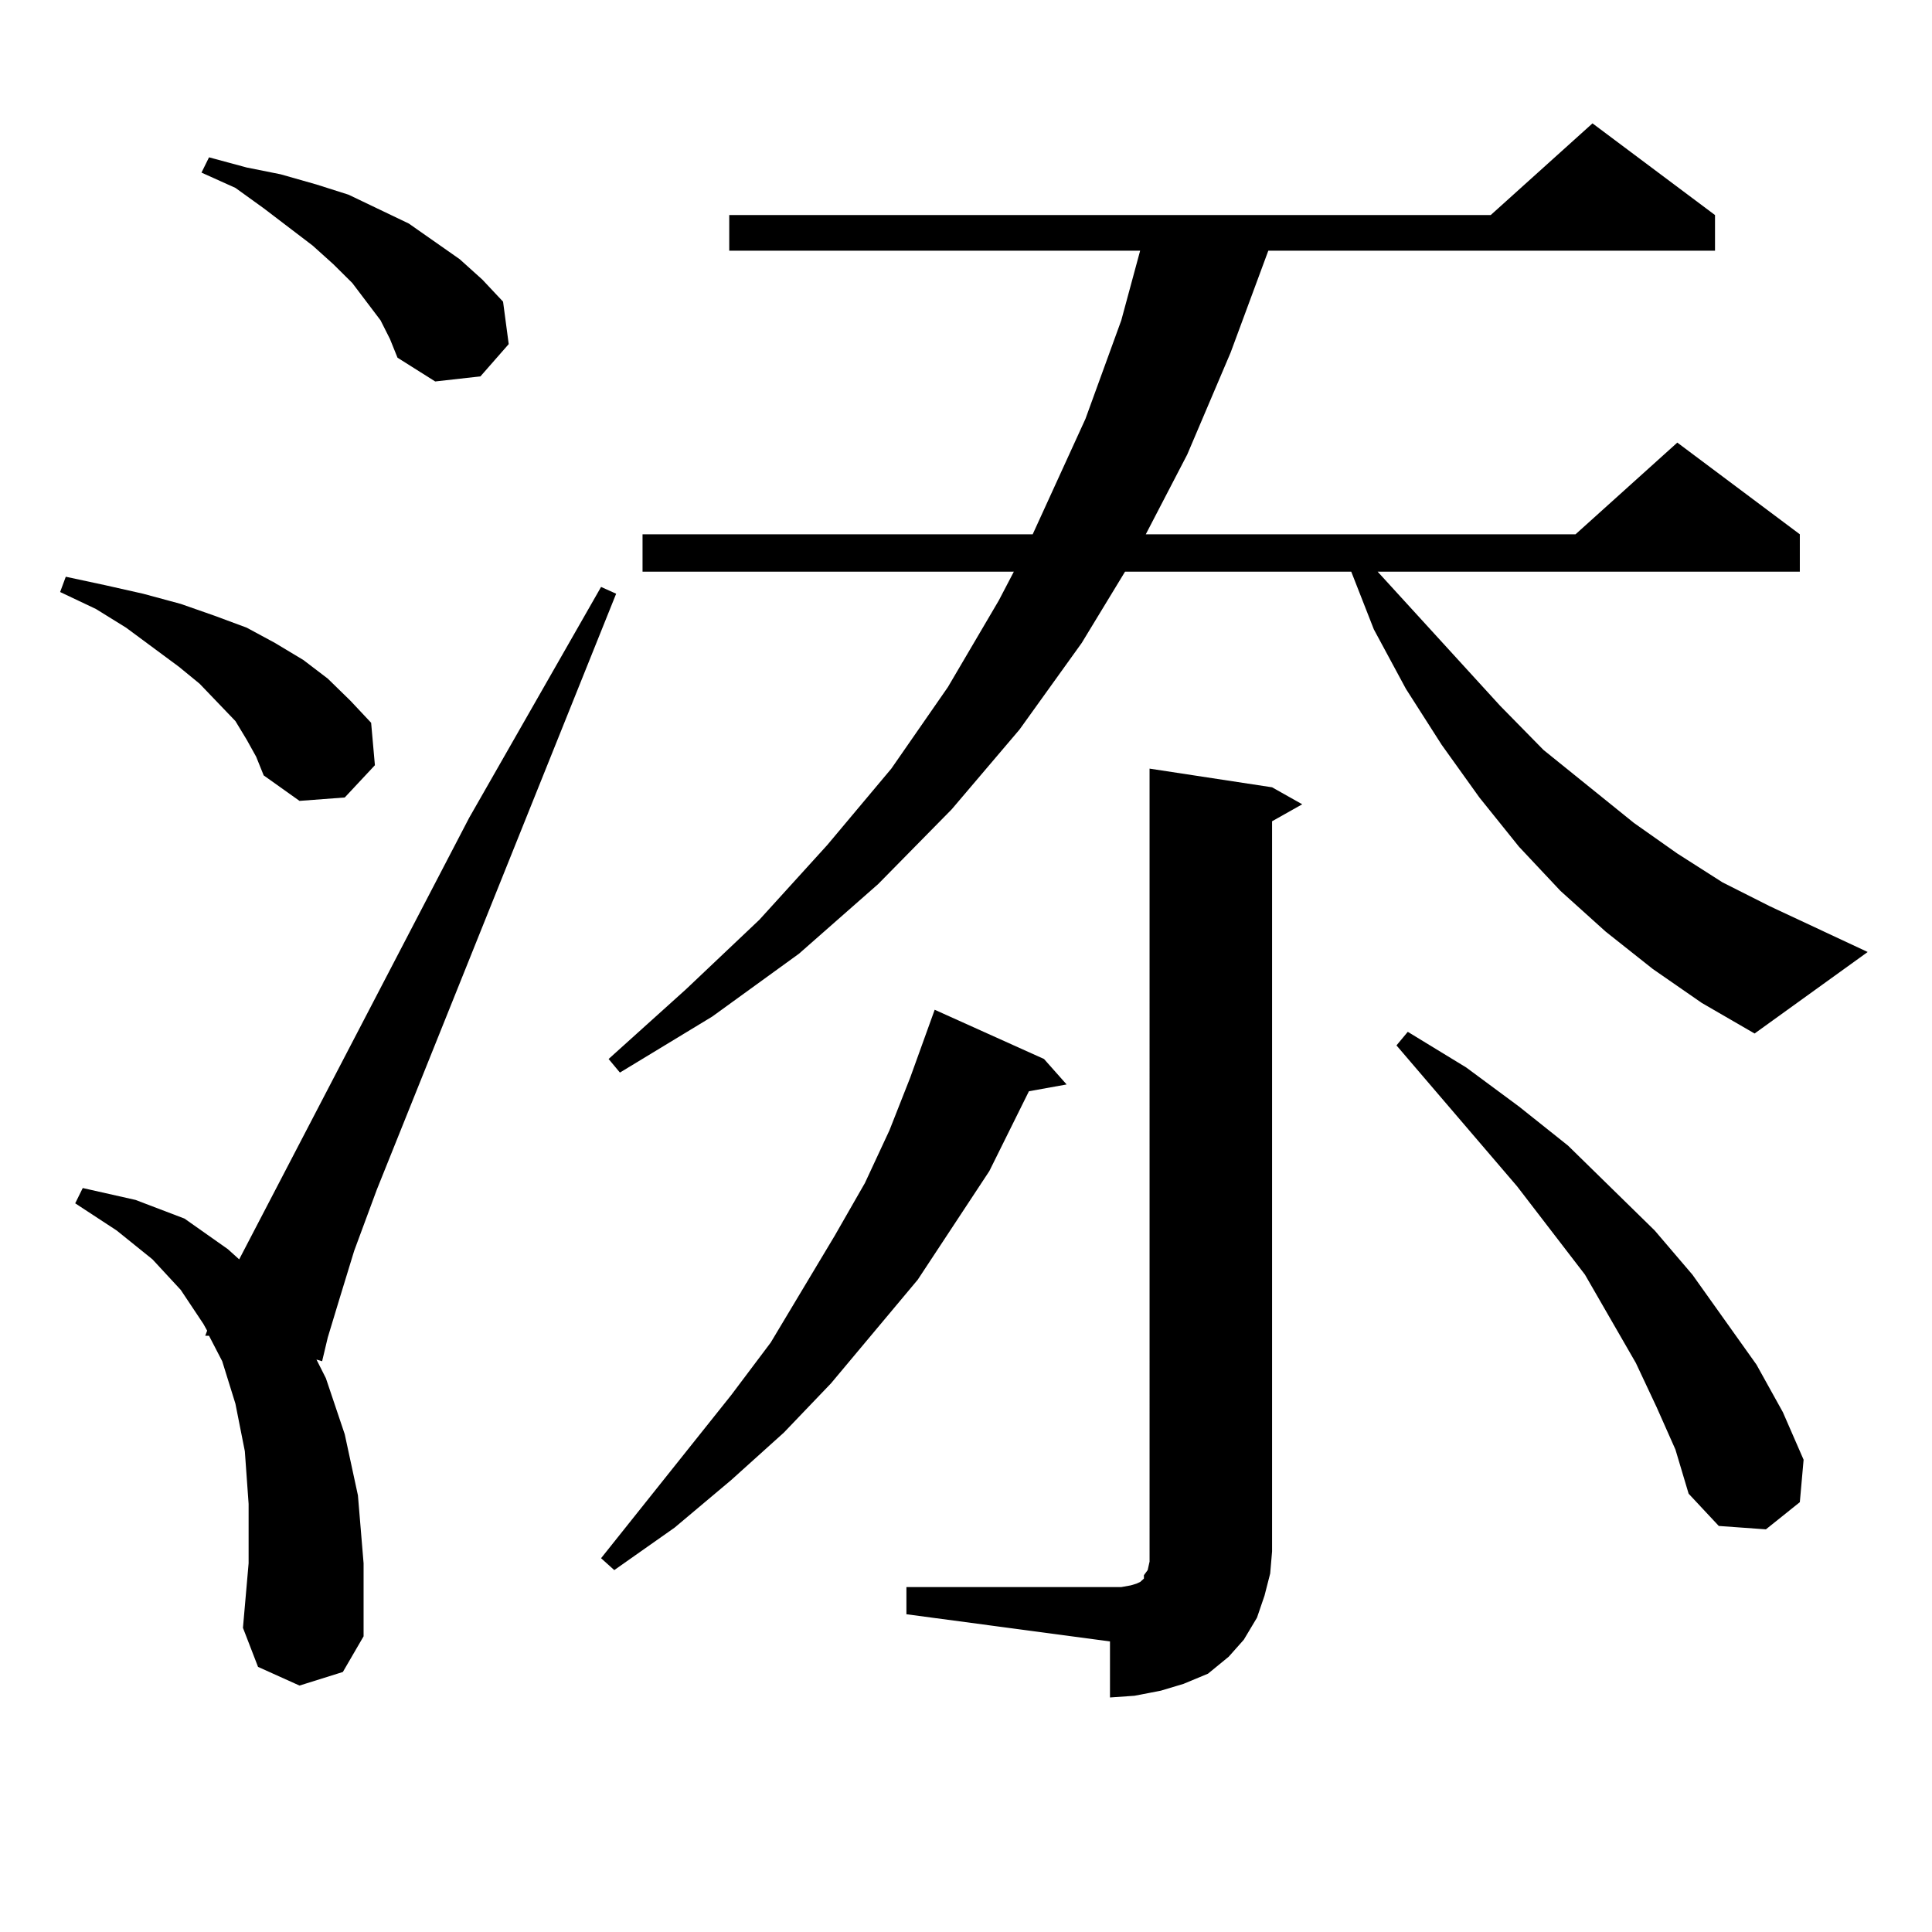 <?xml version="1.0" encoding="utf-8"?>
<!-- Generator: Adobe Illustrator 16.0.0, SVG Export Plug-In . SVG Version: 6.00 Build 0)  -->
<!DOCTYPE svg PUBLIC "-//W3C//DTD SVG 1.1//EN" "http://www.w3.org/Graphics/SVG/1.1/DTD/svg11.dtd">
<svg version="1.1" id="图层_1" xmlns="http://www.w3.org/2000/svg" xmlns:xlink="http://www.w3.org/1999/xlink" x="0px" y="0px"
	 width="1000px" height="1000px" viewBox="0 0 1000 1000" enable-background="new 0 0 1000 1000" xml:space="preserve">
<path d="M127.704,382.894l-5.854-9.668l-18.536-19.336l-10.731-8.789l-27.316-20.215l-15.609-9.668l-18.536-8.789l2.927-7.91
	l20.487,4.395l19.512,4.395l19.512,5.273l17.561,6.152l16.585,6.152l14.634,7.91l14.634,8.789l12.683,9.668l11.707,11.426
	l10.731,11.426l1.951,21.973l-15.609,16.699l-23.414,1.758l-18.536-13.184l-3.902-9.668L127.704,382.894z M155.021,872.445
	l-21.463-9.668l-7.805-20.215l2.927-33.398v-30.762l-1.951-27.246l-4.878-24.609l-6.829-21.973l-6.829-13.184h-1.951l0.976-2.637
	l-1.951-3.516L93.559,667.66l-14.634-15.82l-18.536-14.941l-21.463-14.063l3.902-7.91l27.316,6.152l25.365,9.668l22.438,15.82
	l5.854,5.273l119.021-228.516l68.291-119.531l7.805,3.516L195.02,615.804l-11.707,31.641l-7.805,25.488l-5.854,19.336l-2.927,12.305
	l-2.927-0.879l4.878,9.668l9.756,29.004l6.829,31.641l2.927,35.156v37.793l-10.731,18.457L155.021,872.445z M196.971,165.804
	l-14.634-19.336l-9.756-9.668l-10.731-9.668l-25.365-19.336L121.851,97.25l-17.561-7.91l3.902-7.91l19.512,5.273l17.561,3.516
	l18.536,5.273l16.585,5.273l31.219,14.941l26.341,18.457l11.707,10.547l10.731,11.426l2.927,21.973l-14.634,16.699l-23.414,2.637
	l-19.512-12.305l-3.902-9.668L196.971,165.804z M540.377,548.129l11.707,13.184l-19.512,3.516l-20.487,41.309l-37.072,56.25
	L430.136,716l-24.39,25.488l-27.316,24.609l-29.268,24.609l-31.219,21.973l-6.829-6.152l67.315-84.375l20.487-27.246l33.17-55.371
	l15.609-27.246l12.683-27.246l10.731-27.246l12.683-35.156L540.377,548.129z M855.491,501.547l-24.39-19.336l-23.414-21.094
	l-21.463-22.852l-20.487-25.488l-19.512-27.246l-18.536-29.004l-16.585-30.762l-11.707-29.883h-117.07l-22.438,36.914
	l-32.194,44.824l-35.121,41.309l-38.048,38.672l-40.975,36.035l-44.877,32.52L320.87,555.16l-5.854-7.031l39.999-36.035
	l38.048-36.035l35.121-38.672l33.17-39.551l29.268-42.188l26.341-44.824l7.805-14.941h-192.19v-19.336h201.946l27.316-59.766
	l18.536-50.977l9.756-36.035H377.454v-18.457h394.137l52.682-47.461l63.413,47.461v18.457H656.472l-19.512,52.734l-22.438,52.734
	l-21.463,41.309h222.434l52.682-47.461l63.413,47.461v19.336H713.056l63.413,69.434l22.438,22.852l46.828,37.793l22.438,15.82
	l23.414,14.941l24.39,12.305l50.73,23.73l-58.535,42.188l-27.316-15.82L855.491,501.547z M469.159,821.469h105.363h5.854
	l4.878-0.879l2.927-0.879l1.951-0.879l0.976-0.879l0.976-0.879v-1.758l1.951-2.637l0.976-4.395v-5.273V397.836l63.413,9.668
	l15.609,8.789l-15.609,8.789v377.93l-0.976,11.426l-2.927,11.426l-3.902,11.426l-6.829,11.426l-7.805,8.789l-10.731,8.789
	l-12.683,5.273l-11.707,3.516l-13.658,2.637l-12.683,0.879v-29.004l-105.363-14.063V821.469z M857.442,728.304l-10.731-22.852
	L820.37,659.75l-35.121-45.703l-62.438-72.949l5.854-7.031l30.243,18.457l27.316,20.215l25.365,20.215l44.877,43.945l19.512,22.852
	l33.17,46.582l13.658,24.609l10.731,24.609l-1.951,21.973l-17.561,14.063l-24.39-1.758l-15.609-16.699l-6.829-22.852
	L857.442,728.304z"/>
</svg>
